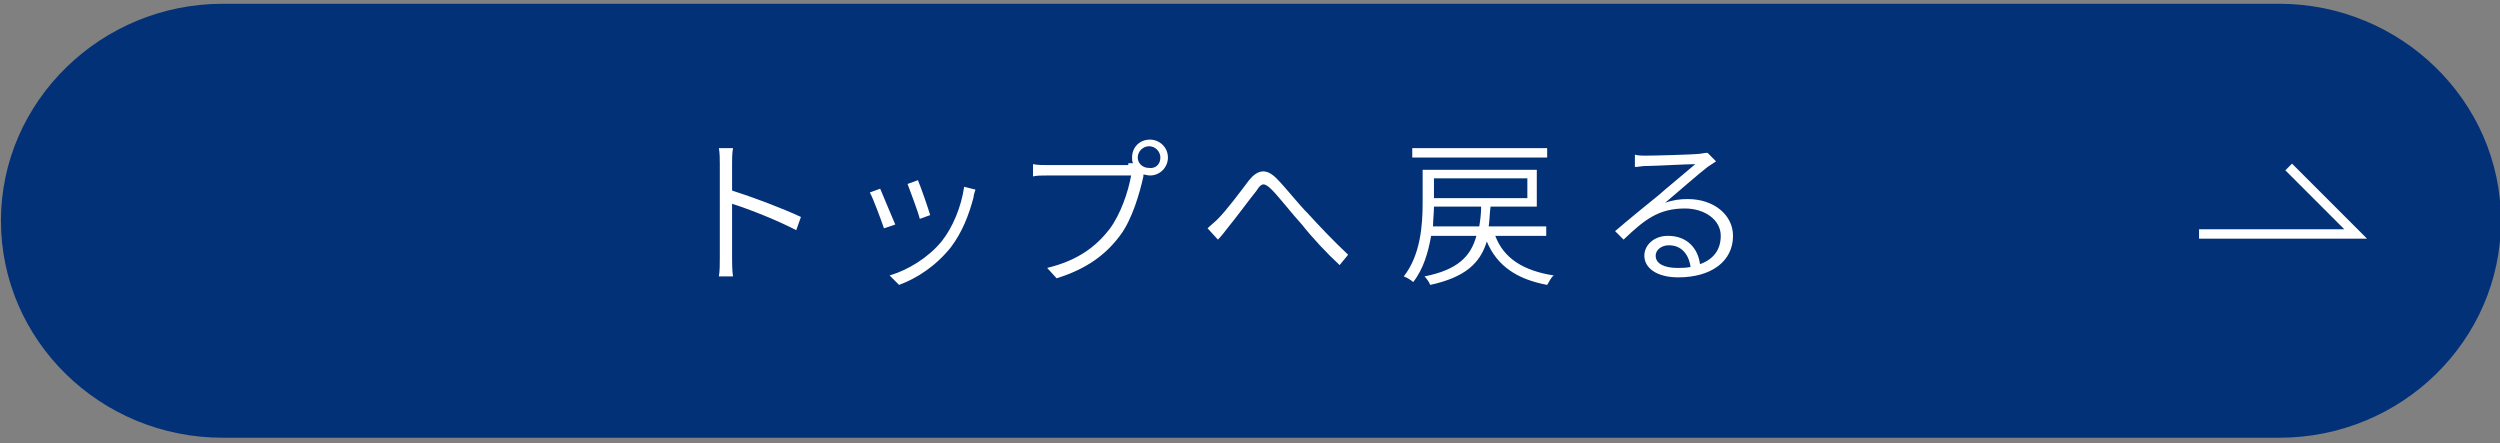 <?xml version="1.0" encoding="utf-8"?>
<!-- Generator: Adobe Illustrator 21.1.0, SVG Export Plug-In . SVG Version: 6.00 Build 0)  -->
<svg version="1.1" id="レイヤー_1" xmlns="http://www.w3.org/2000/svg" xmlns:xlink="http://www.w3.org/1999/xlink" x="0px"
	 y="0px" viewBox="0 0 265 47" style="enable-background:new 0 0 265 47;" xml:space="preserve">
<rect x="0" y="0" width="265" height="47" fill="#808080" stroke="none"/>
<style type="text/css">
	.st0{fill:#023178;}
	.st1{fill:none;stroke:#023178;stroke-miterlimit:10;}
	.st2{fill:#FFFFFF;}
	.st3{fill:none;stroke:#FFFFFF;stroke-miterlimit:10;}
</style>
<g>
	<path class="st0" d="M264.6,23.4c0,12.4-10.3,22.5-23,22.5h-218c-12.7,0-23-10.1-23-22.5S11,0.9,23.6,0.9h218
		C254.2,0.9,264.6,11,264.6,23.4z"/>
	<path class="st1" d="M264.6,23.4c0,12.4-10.3,22.5-23,22.5h-218c-12.7,0-23-10.1-23-22.5S11,0.9,23.6,0.9h218
		C254.2,0.9,264.6,11,264.6,23.4z"/>
</g>
<path class="st2" d="M84.4,24.4c-1.9-1-4.9-2.2-6.8-2.8l0,5.7c0,0.5,0,1.4,0.1,2h-1.5c0.1-0.5,0.1-1.3,0.1-2v-9.9
	c0-0.5,0-1.2-0.1-1.7h1.5c-0.1,0.5-0.1,1.2-0.1,1.7v2.8c2.2,0.7,5.4,1.9,7.3,2.8L84.4,24.4z"/>
<path class="st2" d="M94.9,23.8l-1.2,0.4c-0.3-0.9-1.2-3.3-1.5-3.8l1.1-0.4C93.6,20.7,94.5,22.9,94.9,23.8z M103.4,20.1
	c-0.1,0.3-0.2,0.6-0.2,0.8c-0.5,1.9-1.2,3.7-2.4,5.3c-1.6,2-3.6,3.3-5.5,4l-1-1c2-0.6,4.1-1.9,5.5-3.6c1.2-1.5,2.1-3.7,2.4-5.8
	L103.4,20.1z M98.6,22.8l-1.1,0.4c-0.2-0.8-1-2.9-1.3-3.7l1.1-0.4C97.6,19.8,98.4,22.1,98.6,22.8z"/>
<path class="st2" d="M119.6,17.3c0.1,0,0.3,0,0.5,0c-0.1-0.2-0.1-0.4-0.1-0.6c0-1.1,0.8-1.9,1.9-1.9c1,0,1.9,0.8,1.9,1.9
	c0,1-0.8,1.9-1.9,1.9c-0.3,0-0.5-0.1-0.7-0.1l0,0.2c-0.4,1.8-1.2,4.6-2.5,6.3c-1.5,2-3.5,3.5-6.7,4.5l-1-1.1
	c3.3-0.8,5.2-2.3,6.6-4.1c1.2-1.6,2-4,2.3-5.7h-8.8c-0.7,0-1.2,0-1.6,0.1v-1.3c0.5,0.1,1.1,0.1,1.6,0.1H119.6z M123,16.7
	c0-0.6-0.5-1.2-1.2-1.2c-0.6,0-1.2,0.5-1.2,1.2c0,0.6,0.5,1.1,1.2,1.1C122.5,17.9,123,17.4,123,16.7z"/>
<path class="st2" d="M129.1,23.2c0.9-0.9,2.4-2.9,3.3-4.1c0.9-1.1,1.8-1.3,2.9-0.2c1,1,2.3,2.7,3.4,3.8c1,1.1,2.7,2.9,4.2,4.3
	l-0.9,1.1c-1.3-1.2-2.9-2.9-4-4.3c-1.1-1.2-2.4-2.9-3.2-3.7c-0.8-0.8-1.1-0.7-1.6,0.1c-0.8,1-2.2,2.9-3.1,4c-0.3,0.4-0.7,0.9-1,1.2
	l-1.1-1.2C128.3,23.9,128.7,23.6,129.1,23.2z"/>
<path class="st2" d="M158.5,25c0.9,2.4,3,3.7,6.2,4.2c-0.3,0.2-0.5,0.7-0.7,1c-3.2-0.6-5.3-2-6.4-4.6c-0.7,2.3-2.3,3.8-6,4.6
	c-0.1-0.3-0.4-0.7-0.6-0.9c3.5-0.7,4.9-2.1,5.5-4.3h-4.8c-0.3,1.7-0.8,3.5-1.9,4.9c-0.2-0.2-0.7-0.5-1-0.6c1.8-2.3,2-5.5,2-7.8V18
	h12.1v3.9h-4.9c-0.1,0.7-0.1,1.5-0.2,2.1h6.1v1H158.5z M164,16.7h-14.3v-1H164V16.7z M156.8,24c0.1-0.6,0.2-1.3,0.2-2.1h-5
	c0,0.7-0.1,1.4-0.1,2.1H156.8z M152,18.9V21h9.9v-2.1H152z"/>
<path class="st2" d="M181.9,17.1c-0.3,0.2-0.6,0.4-0.9,0.6c-0.8,0.6-3.2,2.7-4.5,3.8c0.8-0.3,1.6-0.4,2.4-0.4c2.8,0,4.8,1.7,4.8,3.9
	c0,2.7-2.3,4.4-5.8,4.4c-2.3,0-3.6-1-3.6-2.3c0-1.1,1-2.1,2.5-2.1c2.1,0,3.2,1.4,3.4,3c1.4-0.5,2.2-1.5,2.2-3c0-1.7-1.7-2.9-3.8-2.9
	c-2.8,0-4.3,1.2-6.5,3.3l-0.9-0.9c1.4-1.2,3.6-3,4.6-3.8c0.9-0.8,3.1-2.6,3.9-3.3c-0.9,0-4.4,0.2-5.3,0.2c-0.4,0-0.7,0.1-1.1,0.1
	l0-1.3c0.4,0.1,0.8,0.1,1.1,0.1c0.9,0,4.9-0.1,5.8-0.2c0.5-0.1,0.7-0.1,0.8-0.1L181.9,17.1z M179.2,28.3c-0.2-1.4-1-2.3-2.3-2.3
	c-0.8,0-1.4,0.5-1.4,1.1c0,0.9,1,1.3,2.3,1.3C178.3,28.4,178.7,28.4,179.2,28.3z"/>
<polyline class="st3" points="233.1,24.8 249.7,24.8 242.6,17.7 "/>
</svg>
